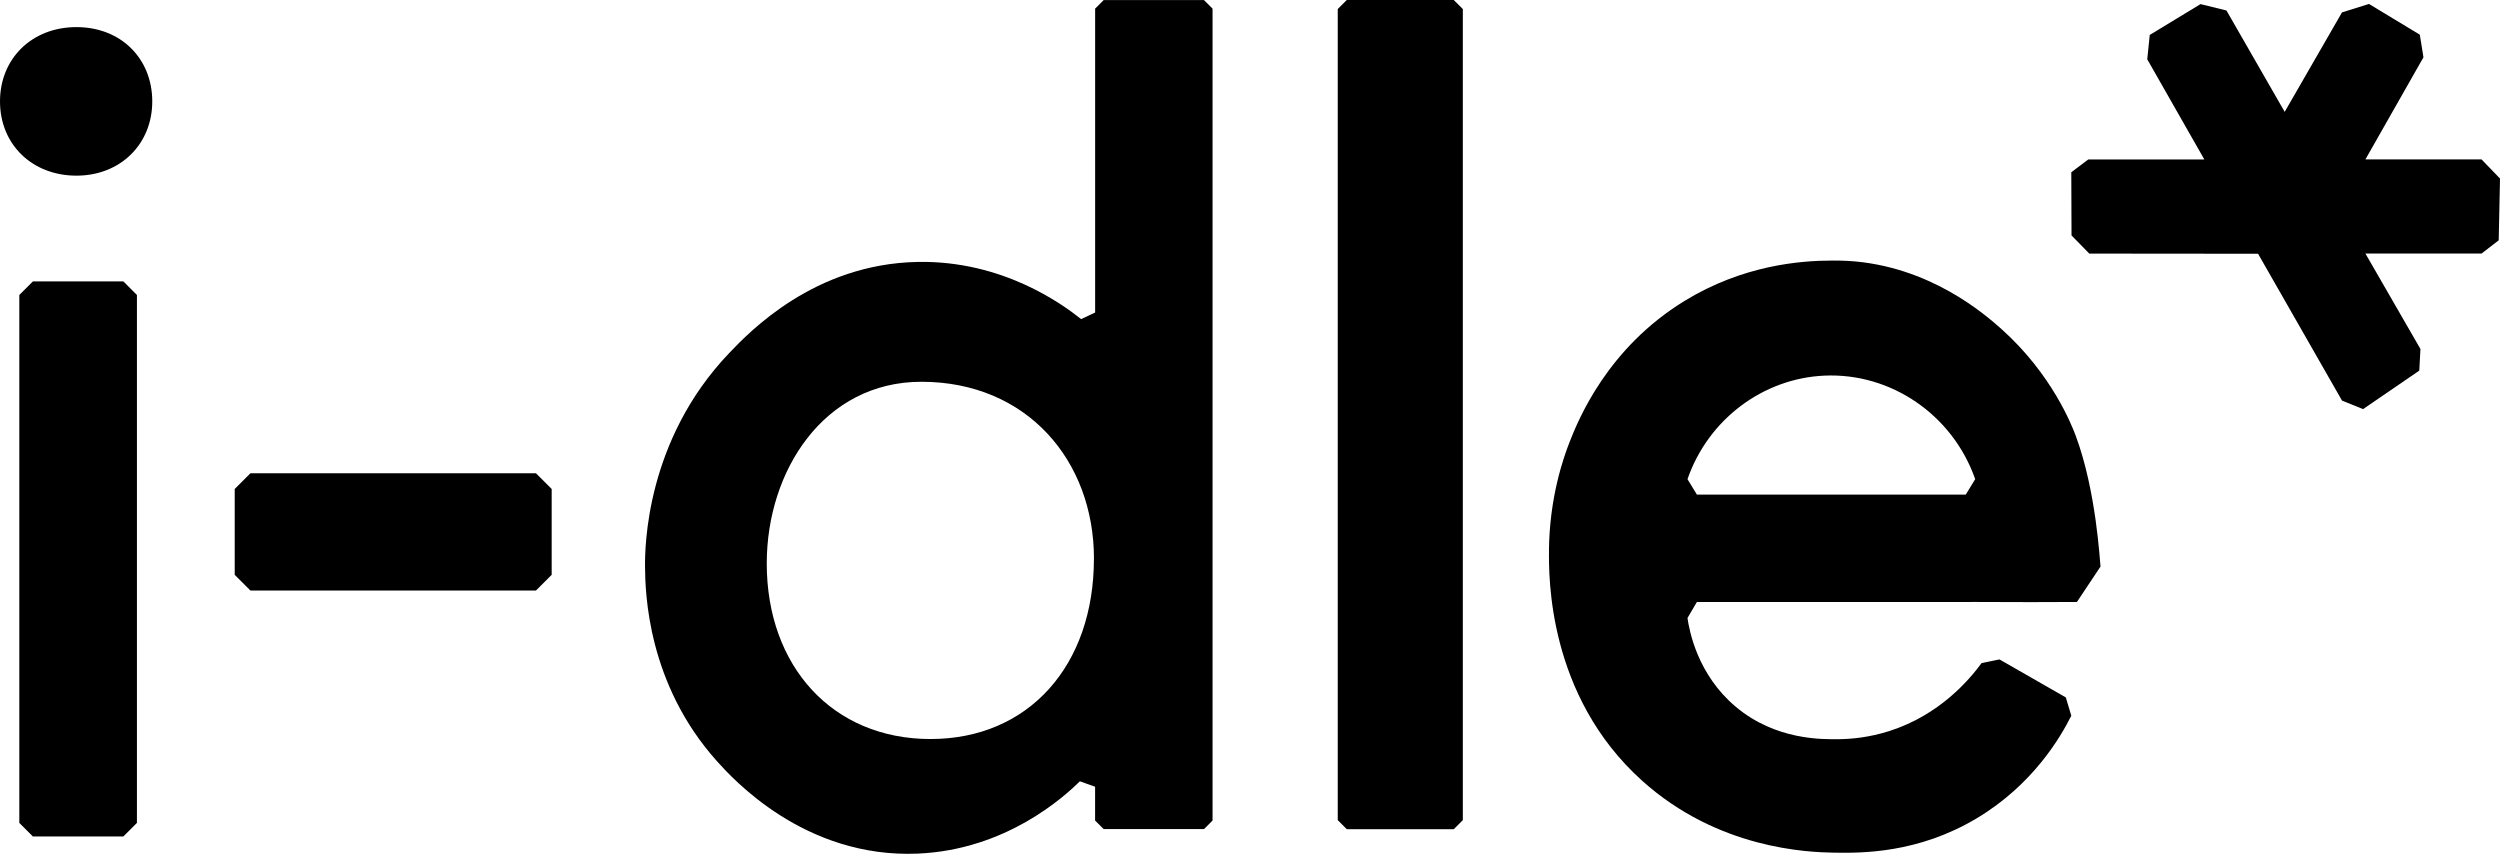 <svg xmlns="http://www.w3.org/2000/svg" id="_레이어_2" viewBox="0 0 639.19 218.3"><defs><style>.cls-1{fill:#000}</style></defs><g id="_레이어_1-2"><path id="_으" d="M60.01 146.97v-21.95l4.02-4.02h73l4.02 4.02v21.95l-4.02 4.02h-73z" class="cls-1"/><path d="M0 25.92C0 14.99 8.14 6.93 19.54 6.93s19.39 8.06 19.39 18.99-8.14 18.99-19.39 18.99S0 37 0 25.92M4.94 210.39V75.42l3.48-3.48h23.11l3.48 3.48v134.97l-3.48 3.48H8.41l-3.48-3.48Z" class="cls-1"/><path id="d" d="M164.92 144.97c-.05-5.04.2-32.34 21.45-54.63 5.23-5.49 21.81-22.87 48.25-23.37 21.69-.41 37.01 10.8 41.8 14.62 1.19-.56 2.39-1.13 3.58-1.69V2.21c.72-.73 1.45-1.46 2.18-2.19h25.65l2.19 2.19v207.58l-2.19 2.19h-25.65l-2.19-2.19v-8.64c-1.3-.46-2.59-.93-3.89-1.39-3.96 3.89-18.81 17.53-41.47 18.49-29.02 1.22-47.47-19.35-51.32-23.63-17.76-19.8-18.33-43.02-18.39-49.64Zm114.78-2.12c0-25.04-17.08-45.24-44.12-45.24-24.93 0-39.54 22.78-39.54 46.45 0 26.27 16.79 44.89 41.87 44.89s41.78-18.77 41.78-46.1Z" class="cls-1"/><path id="l" d="M342.03 209.69V2.31L344.34 0h27.36l2.31 2.31v207.38L371.7 212h-27.36z" class="cls-1"/><path id="e" d="M396.03 140.72c.13-13.6 3.74-23.77 5.23-27.59 2.33-5.96 9.72-24.1 29.43-36.19 14.88-9.12 29.56-10.32 37.74-10.32 1.04 0 2.36-.01 4.13.09 20.72 1.24 34.93 13.63 39.23 17.48 12.87 11.53 17.94 24.62 18.91 27.19 5.32 14.26 6.19 32.45 6.35 33.47l-6.03 9.06c-7.12.05-15.5.06-25.42 0h-.04l-30.54.01h-41.17c-.8 1.37-1.6 2.74-2.4 4.1.48 3.28 2.55 14.48 12.37 22.71 10.15 8.51 22 8.33 26.51 8.26 3-.04 7.58-.42 12.83-2.11 12.73-4.1 20.29-13 23.48-17.34 1.53-.31 3.06-.63 4.58-.94 5.65 3.24 11.31 6.48 16.96 9.72.47 1.56.93 3.12 1.4 4.68-2.75 5.48-9.78 17.6-24.14 26.2-15.05 9.01-29.44 8.93-36.6 8.81-6.54-.12-29.57-.88-49.05-18.45-24.1-21.74-23.81-52.12-23.75-58.83Zm106.57-14.26c.8-1.32 1.6-2.63 2.41-3.95-5.76-16.47-21.56-27.24-38.55-26.47-15.76.71-29.72 11.23-35.01 26.47.8 1.31 1.6 2.63 2.4 3.94h68.76Z" class="cls-1"/><path d="M563.6 40.78 549 15.16l.64-6.23c4.33-2.63 8.65-5.25 12.98-7.88l6.63 1.63 14.89 25.92c4.88-8.48 9.77-16.95 14.65-25.43l6.9-2.16c4.33 2.62 8.67 5.24 13 7.86.31 1.93.62 3.86.93 5.78l-14.84 26.11h29.69c1.57 1.63 3.14 3.26 4.72 4.89l-.33 15.79-4.39 3.39h-29.69c4.69 8.13 9.38 16.27 14.07 24.4l-.3 5.53-14.37 9.84c-1.79-.72-3.59-1.45-5.38-2.17l-21.47-37.55-43.15-.04-4.54-4.64-.06-16.16 4.33-3.26z" class="cls-1"/></g></svg>